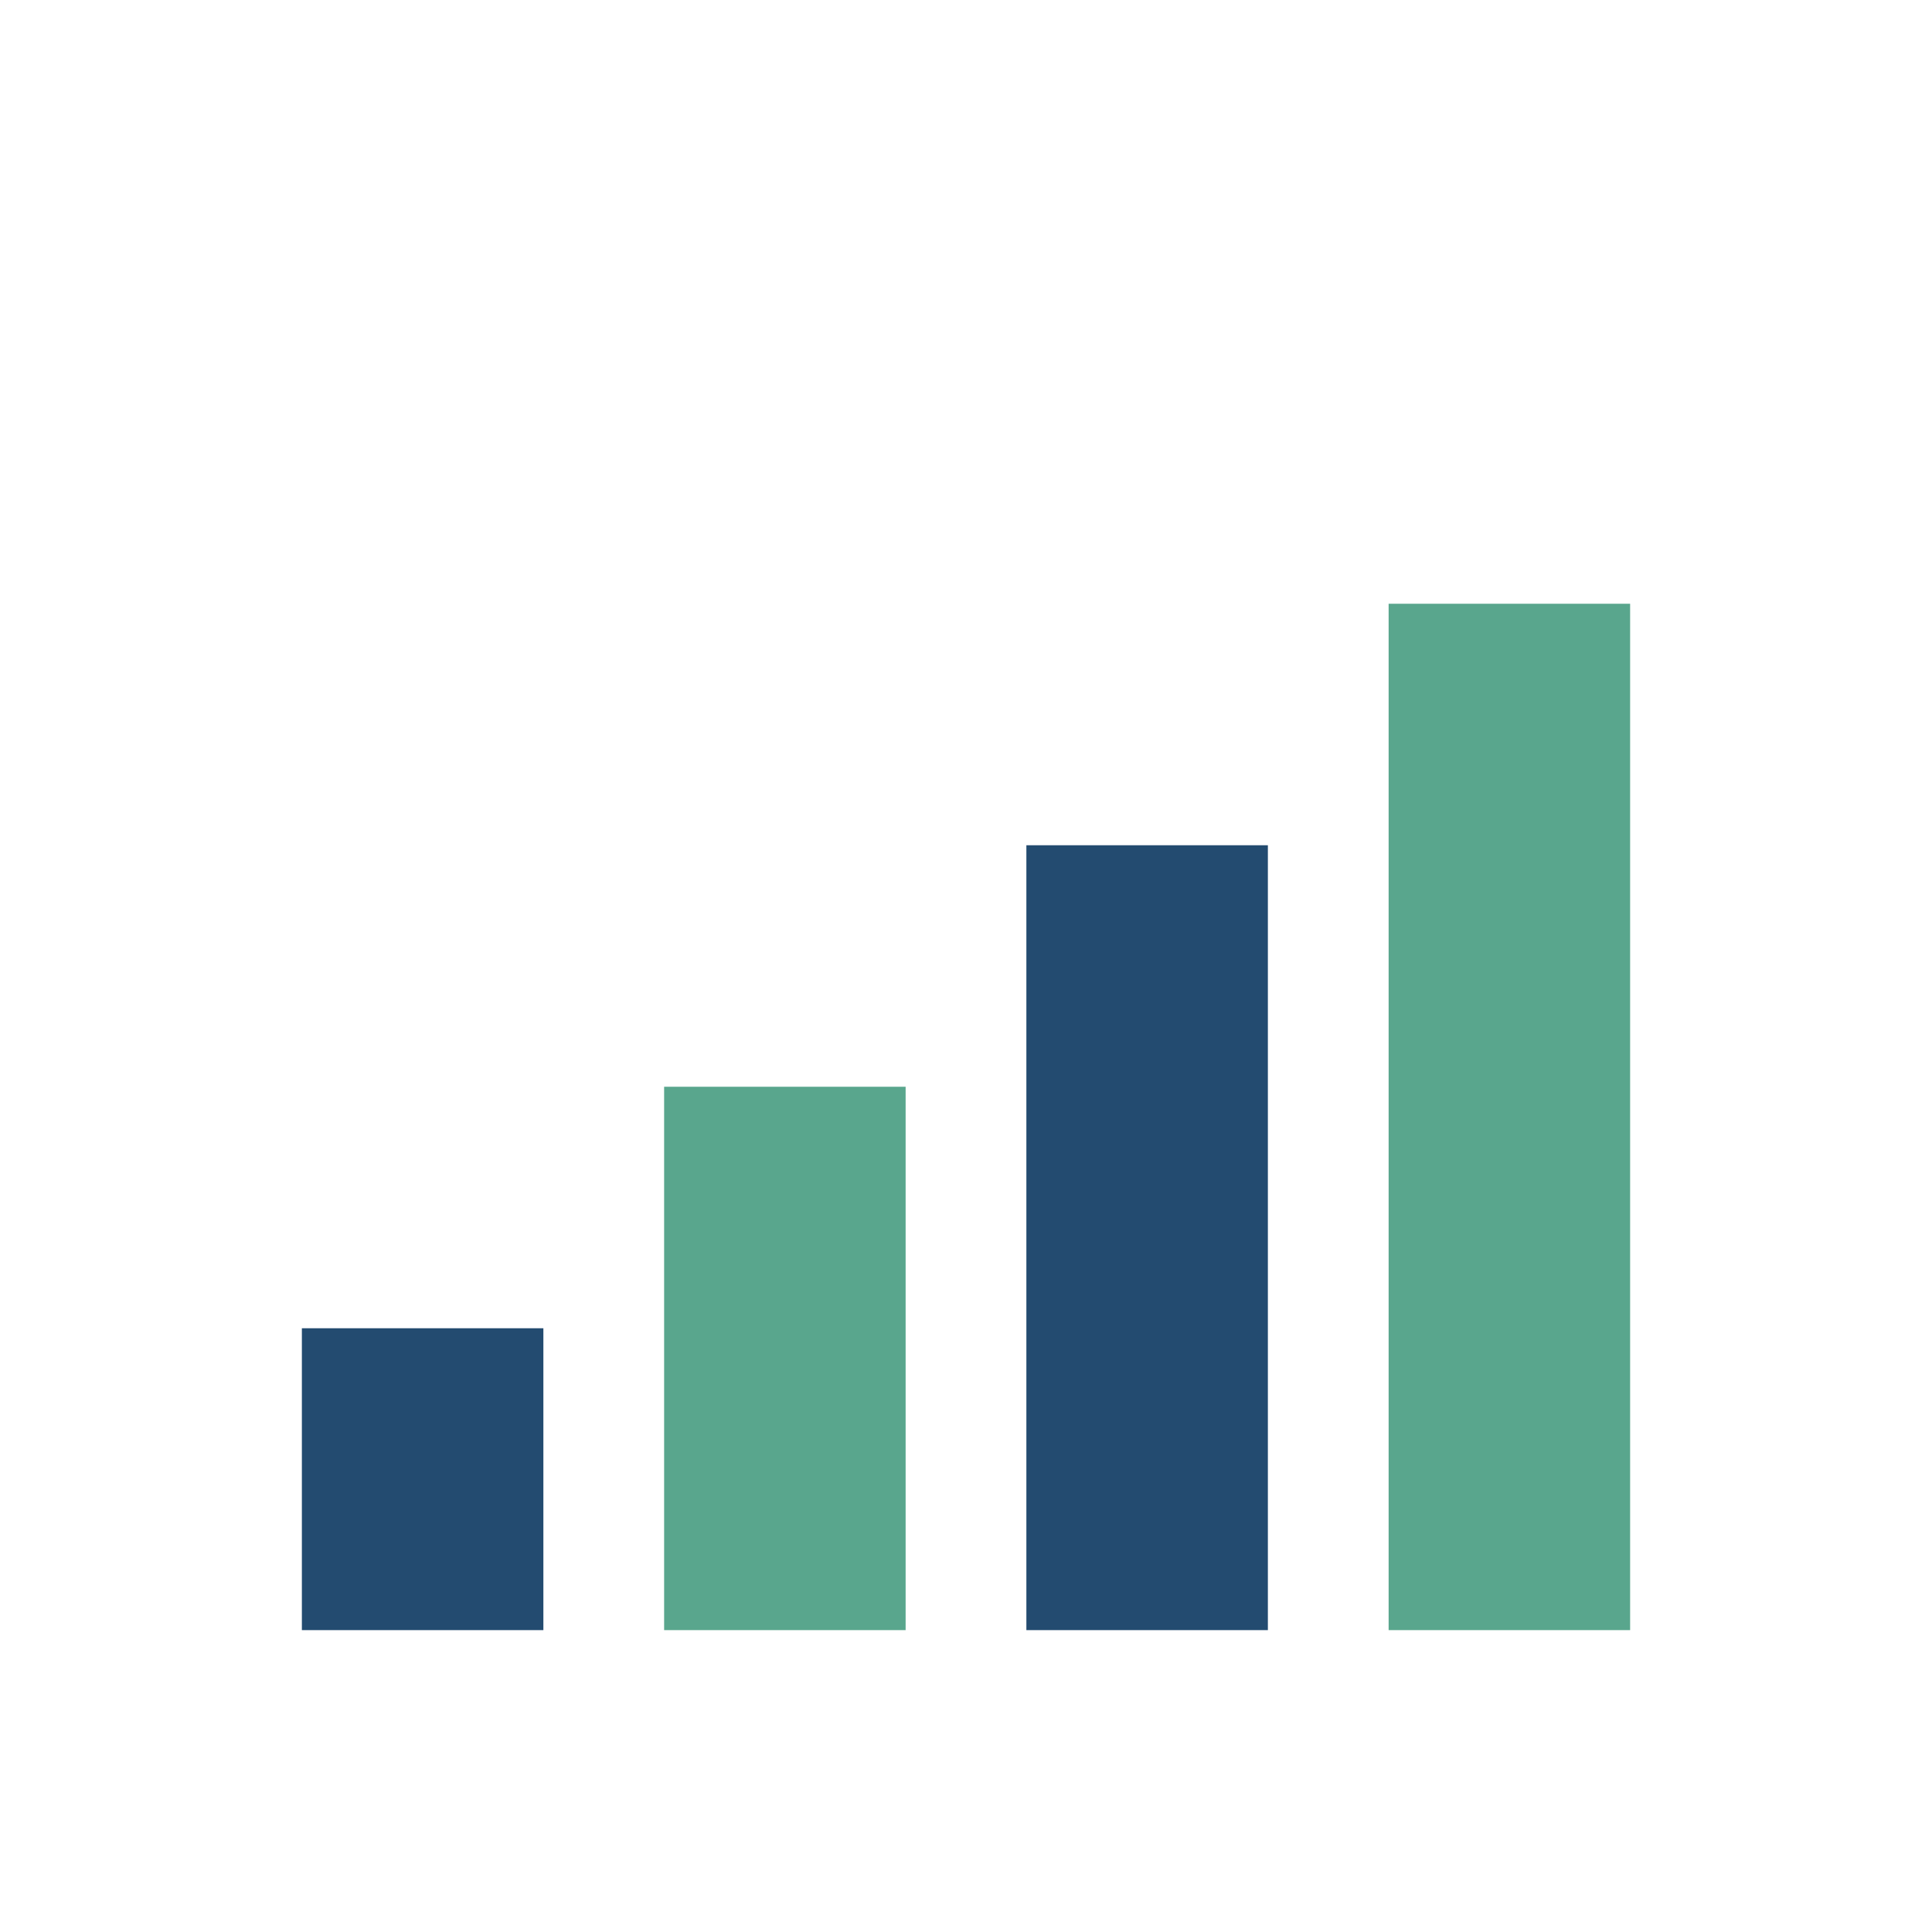 <?xml version="1.0" encoding="UTF-8"?>
<svg xmlns="http://www.w3.org/2000/svg" width="32" height="32" viewBox="0 0 32 32"><rect x="5" y="22" width="4" height="5" fill="#234B70"/><rect x="11" y="18" width="4" height="9" fill="#59A68D"/><rect x="17" y="14" width="4" height="13" fill="#234B70"/><rect x="23" y="10" width="4" height="17" fill="#59A68D"/></svg>